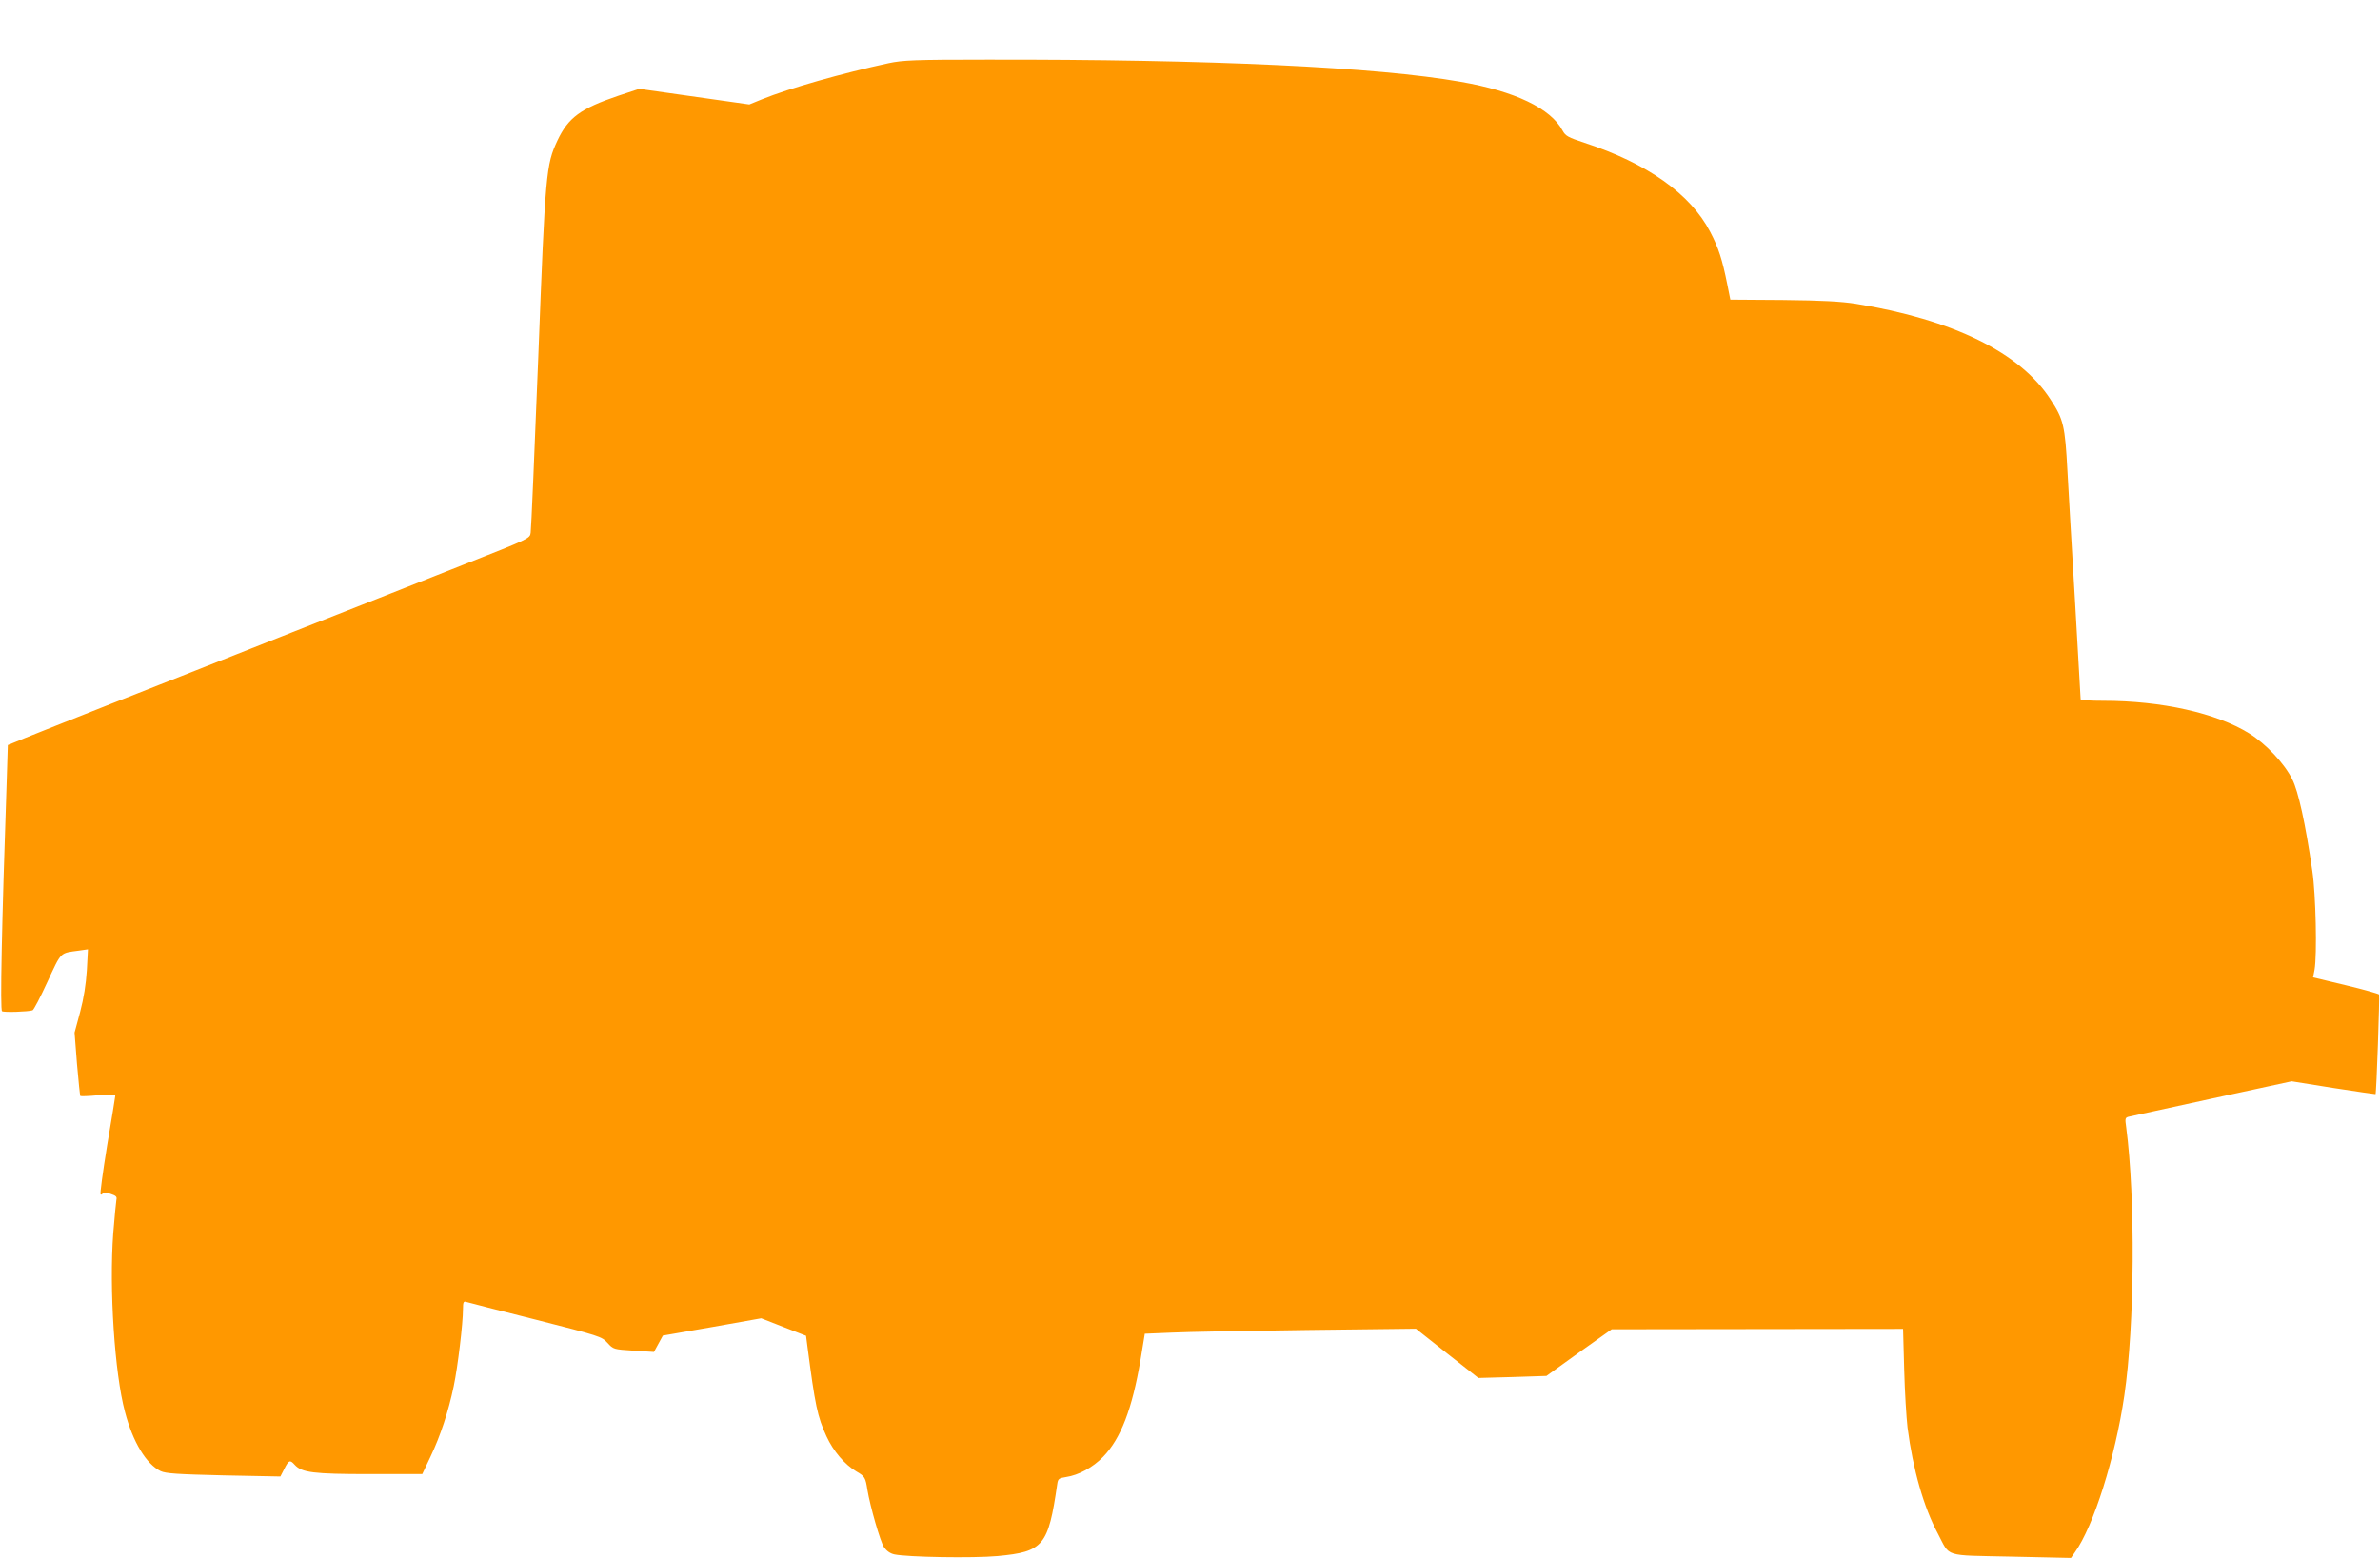 <?xml version="1.0" standalone="no"?>
<!DOCTYPE svg PUBLIC "-//W3C//DTD SVG 20010904//EN"
 "http://www.w3.org/TR/2001/REC-SVG-20010904/DTD/svg10.dtd">
<svg version="1.0" xmlns="http://www.w3.org/2000/svg"
 width="1280pt" height="838pt" viewBox="0 0 1280 838"
 preserveAspectRatio="xMidYMid meet">
<g transform="translate(0,838) scale(0.1,-0.1)"
fill="#ff9800" stroke="none">
<path d="M4779 8040 c-249 -54 -532 -134 -683 -195 l-66 -27 -296 42 -296 42
-112 -37 c-204 -69 -270 -118 -328 -241 -61 -131 -65 -168 -103 -1164 -20
-503 -38 -929 -41 -946 -4 -31 -7 -32 -362 -172 -196 -78 -609 -241 -917 -362
-308 -122 -760 -301 -1005 -397 -245 -97 -464 -184 -486 -194 l-42 -17 -6
-194 c-27 -788 -36 -1232 -25 -1238 10 -7 140 -3 164 5 6 1 42 70 80 153 76
164 66 154 169 168 l49 7 -6 -113 c-5 -76 -16 -148 -36 -224 l-30 -111 13
-168 c8 -93 16 -170 18 -173 3 -2 46 -1 96 4 62 5 92 4 92 -3 0 -5 -20 -126
-44 -268 -23 -142 -39 -260 -35 -262 4 -3 9 -1 11 5 2 6 17 5 41 -2 31 -10 37
-16 33 -32 -2 -12 -10 -93 -17 -181 -22 -297 7 -751 63 -960 42 -162 115 -282
192 -319 28 -13 89 -17 339 -23 l305 -6 21 41 c24 48 31 50 56 22 38 -42 100
-50 402 -50 l284 0 44 93 c54 113 97 245 125 379 22 104 50 339 50 416 0 37 3
43 18 38 9 -3 177 -46 372 -95 346 -88 356 -91 387 -125 32 -35 33 -35 141
-42 l109 -7 24 44 24 44 265 46 264 47 120 -47 121 -47 7 -54 c42 -322 54
-380 103 -487 37 -80 98 -152 161 -189 45 -26 49 -33 59 -99 15 -89 69 -278
89 -308 14 -20 33 -34 56 -39 71 -15 423 -21 555 -9 247 23 273 55 321 387 4
29 9 32 47 38 68 10 145 52 200 109 95 98 156 257 201 522 l23 140 144 6 c79
4 407 10 729 14 l585 7 168 -133 168 -132 183 5 183 6 175 126 176 125 783 1
784 1 6 -218 c3 -120 12 -261 18 -313 29 -225 87 -428 163 -570 68 -129 26
-116 395 -124 l321 -7 21 30 c101 141 217 510 266 843 56 382 60 1062 10 1444
-7 48 -6 52 16 57 13 3 215 47 449 98 l425 92 225 -36 c124 -19 226 -34 226
-33 5 5 23 529 19 536 -3 4 -84 27 -180 50 l-175 42 8 41 c14 79 7 406 -12
532 -37 255 -75 428 -108 493 -42 85 -142 191 -232 247 -176 109 -470 175
-783 175 -68 0 -123 3 -123 8 0 4 -13 232 -29 507 -17 275 -35 599 -42 720
-13 246 -21 279 -91 386 -162 252 -525 430 -1048 515 -77 12 -181 18 -389 20
l-285 2 -17 85 c-26 130 -47 195 -91 279 -106 205 -340 370 -677 480 -87 29
-101 36 -117 65 -64 120 -256 212 -549 263 -449 79 -1338 121 -2550 119 -389
0 -450 -3 -526 -19z"/>
</g>
</svg>
